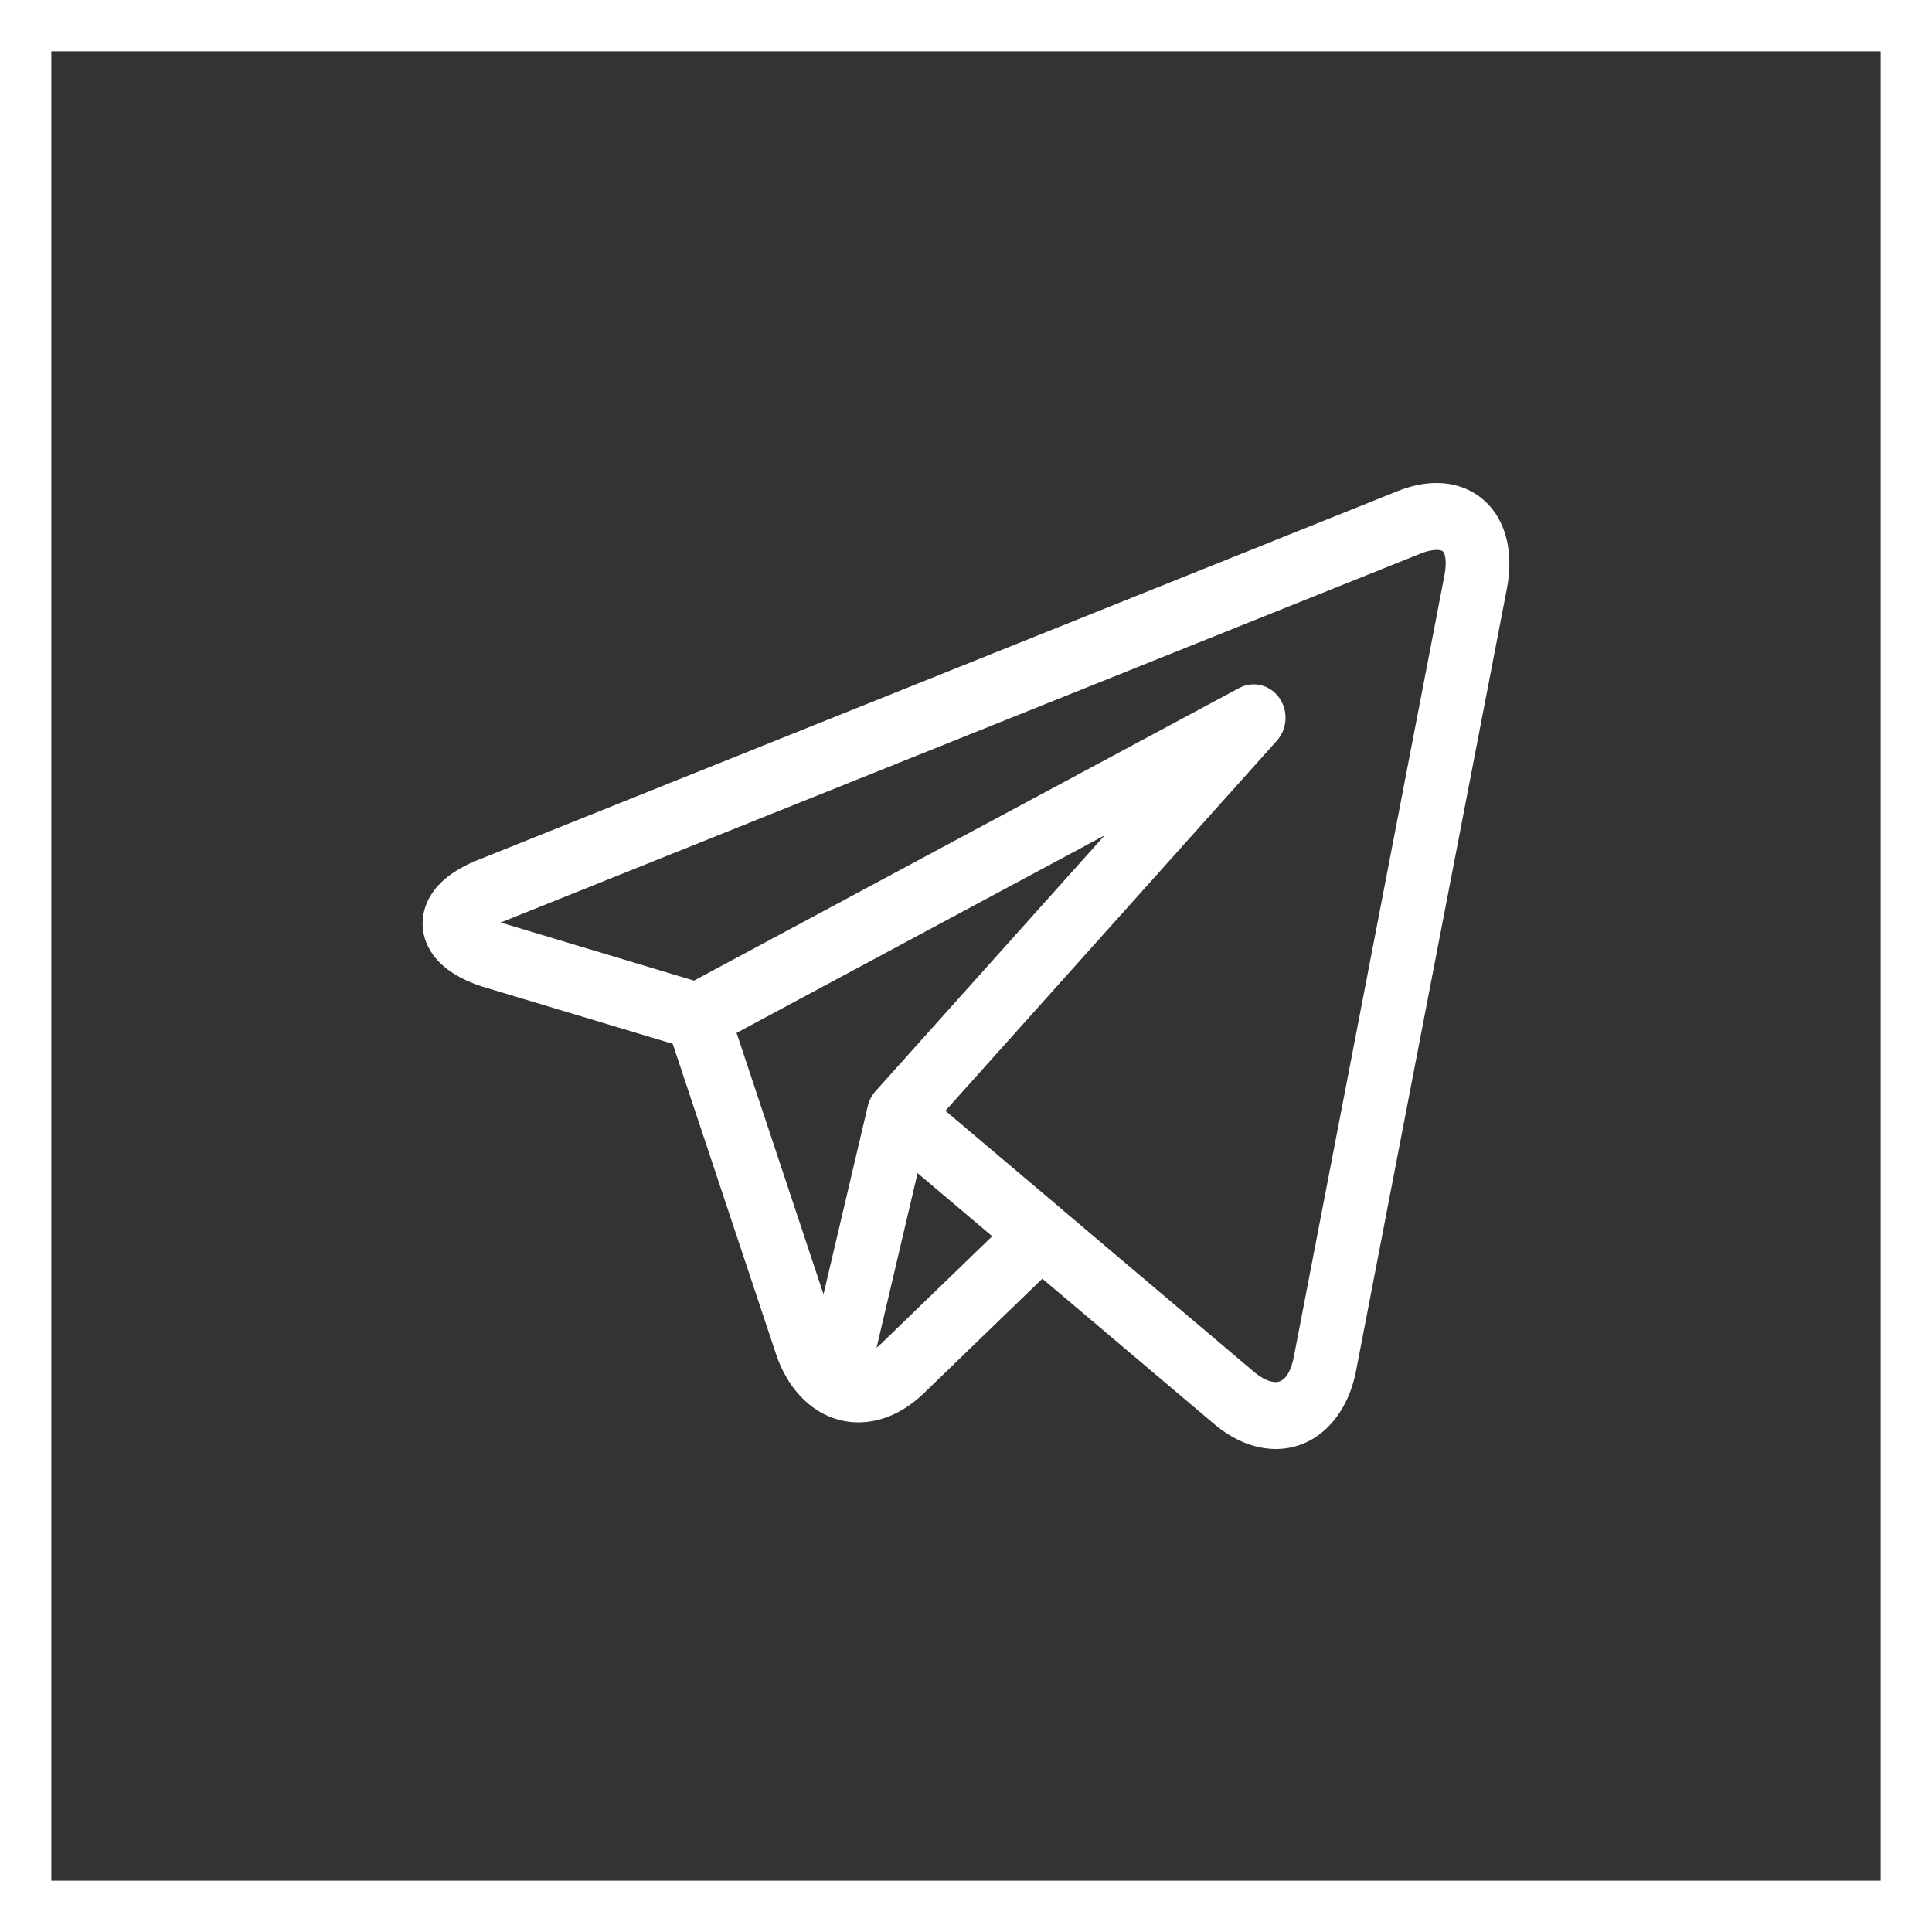 <?xml version="1.0" encoding="UTF-8"?> <svg xmlns="http://www.w3.org/2000/svg" width="32" height="32" viewBox="0 0 32 32" fill="none"><rect x="0" y="0" width="32" height="32" fill="#333333" stroke="none"/> <rect x="0.425" y="0.425" width="31.15" height="31.15" stroke="white" stroke-width="0.85"></rect> <path d="M24.722 8.438C24.502 8.156 24.173 8 23.795 8C23.589 8 23.371 8.045 23.147 8.135L7.911 14.246C7.102 14.57 6.993 15.057 7 15.318C7.007 15.579 7.142 16.058 7.967 16.334C7.972 16.336 7.977 16.337 7.982 16.339L11.142 17.289L12.852 22.424C13.085 23.124 13.608 23.559 14.217 23.559C14.601 23.559 14.979 23.39 15.309 23.07L17.264 21.179L20.1 23.578C20.1 23.578 20.101 23.578 20.101 23.578L20.128 23.601C20.13 23.603 20.133 23.605 20.135 23.607C20.45 23.864 20.794 24 21.131 24C21.787 24 22.31 23.489 22.462 22.699L24.959 9.748C25.059 9.228 24.975 8.763 24.722 8.438ZM12.2 17.108L18.297 13.836L14.501 18.074C14.438 18.144 14.394 18.229 14.373 18.321L13.64 21.437L12.2 17.108ZM14.595 22.255C14.57 22.279 14.544 22.301 14.519 22.321L15.198 19.431L16.434 20.476L14.595 22.255ZM23.925 9.528L21.429 22.479C21.405 22.603 21.328 22.892 21.131 22.892C21.033 22.892 20.91 22.836 20.785 22.735L17.572 20.017C17.572 20.016 17.571 20.016 17.571 20.015L15.659 18.398L21.149 12.268C21.325 12.072 21.341 11.772 21.187 11.556C21.033 11.341 20.754 11.273 20.526 11.395L11.495 16.242L8.292 15.28L23.524 9.171C23.652 9.119 23.742 9.108 23.795 9.108C23.827 9.108 23.884 9.112 23.906 9.14C23.934 9.176 23.969 9.298 23.925 9.528Z" fill="white"></path> </svg> 